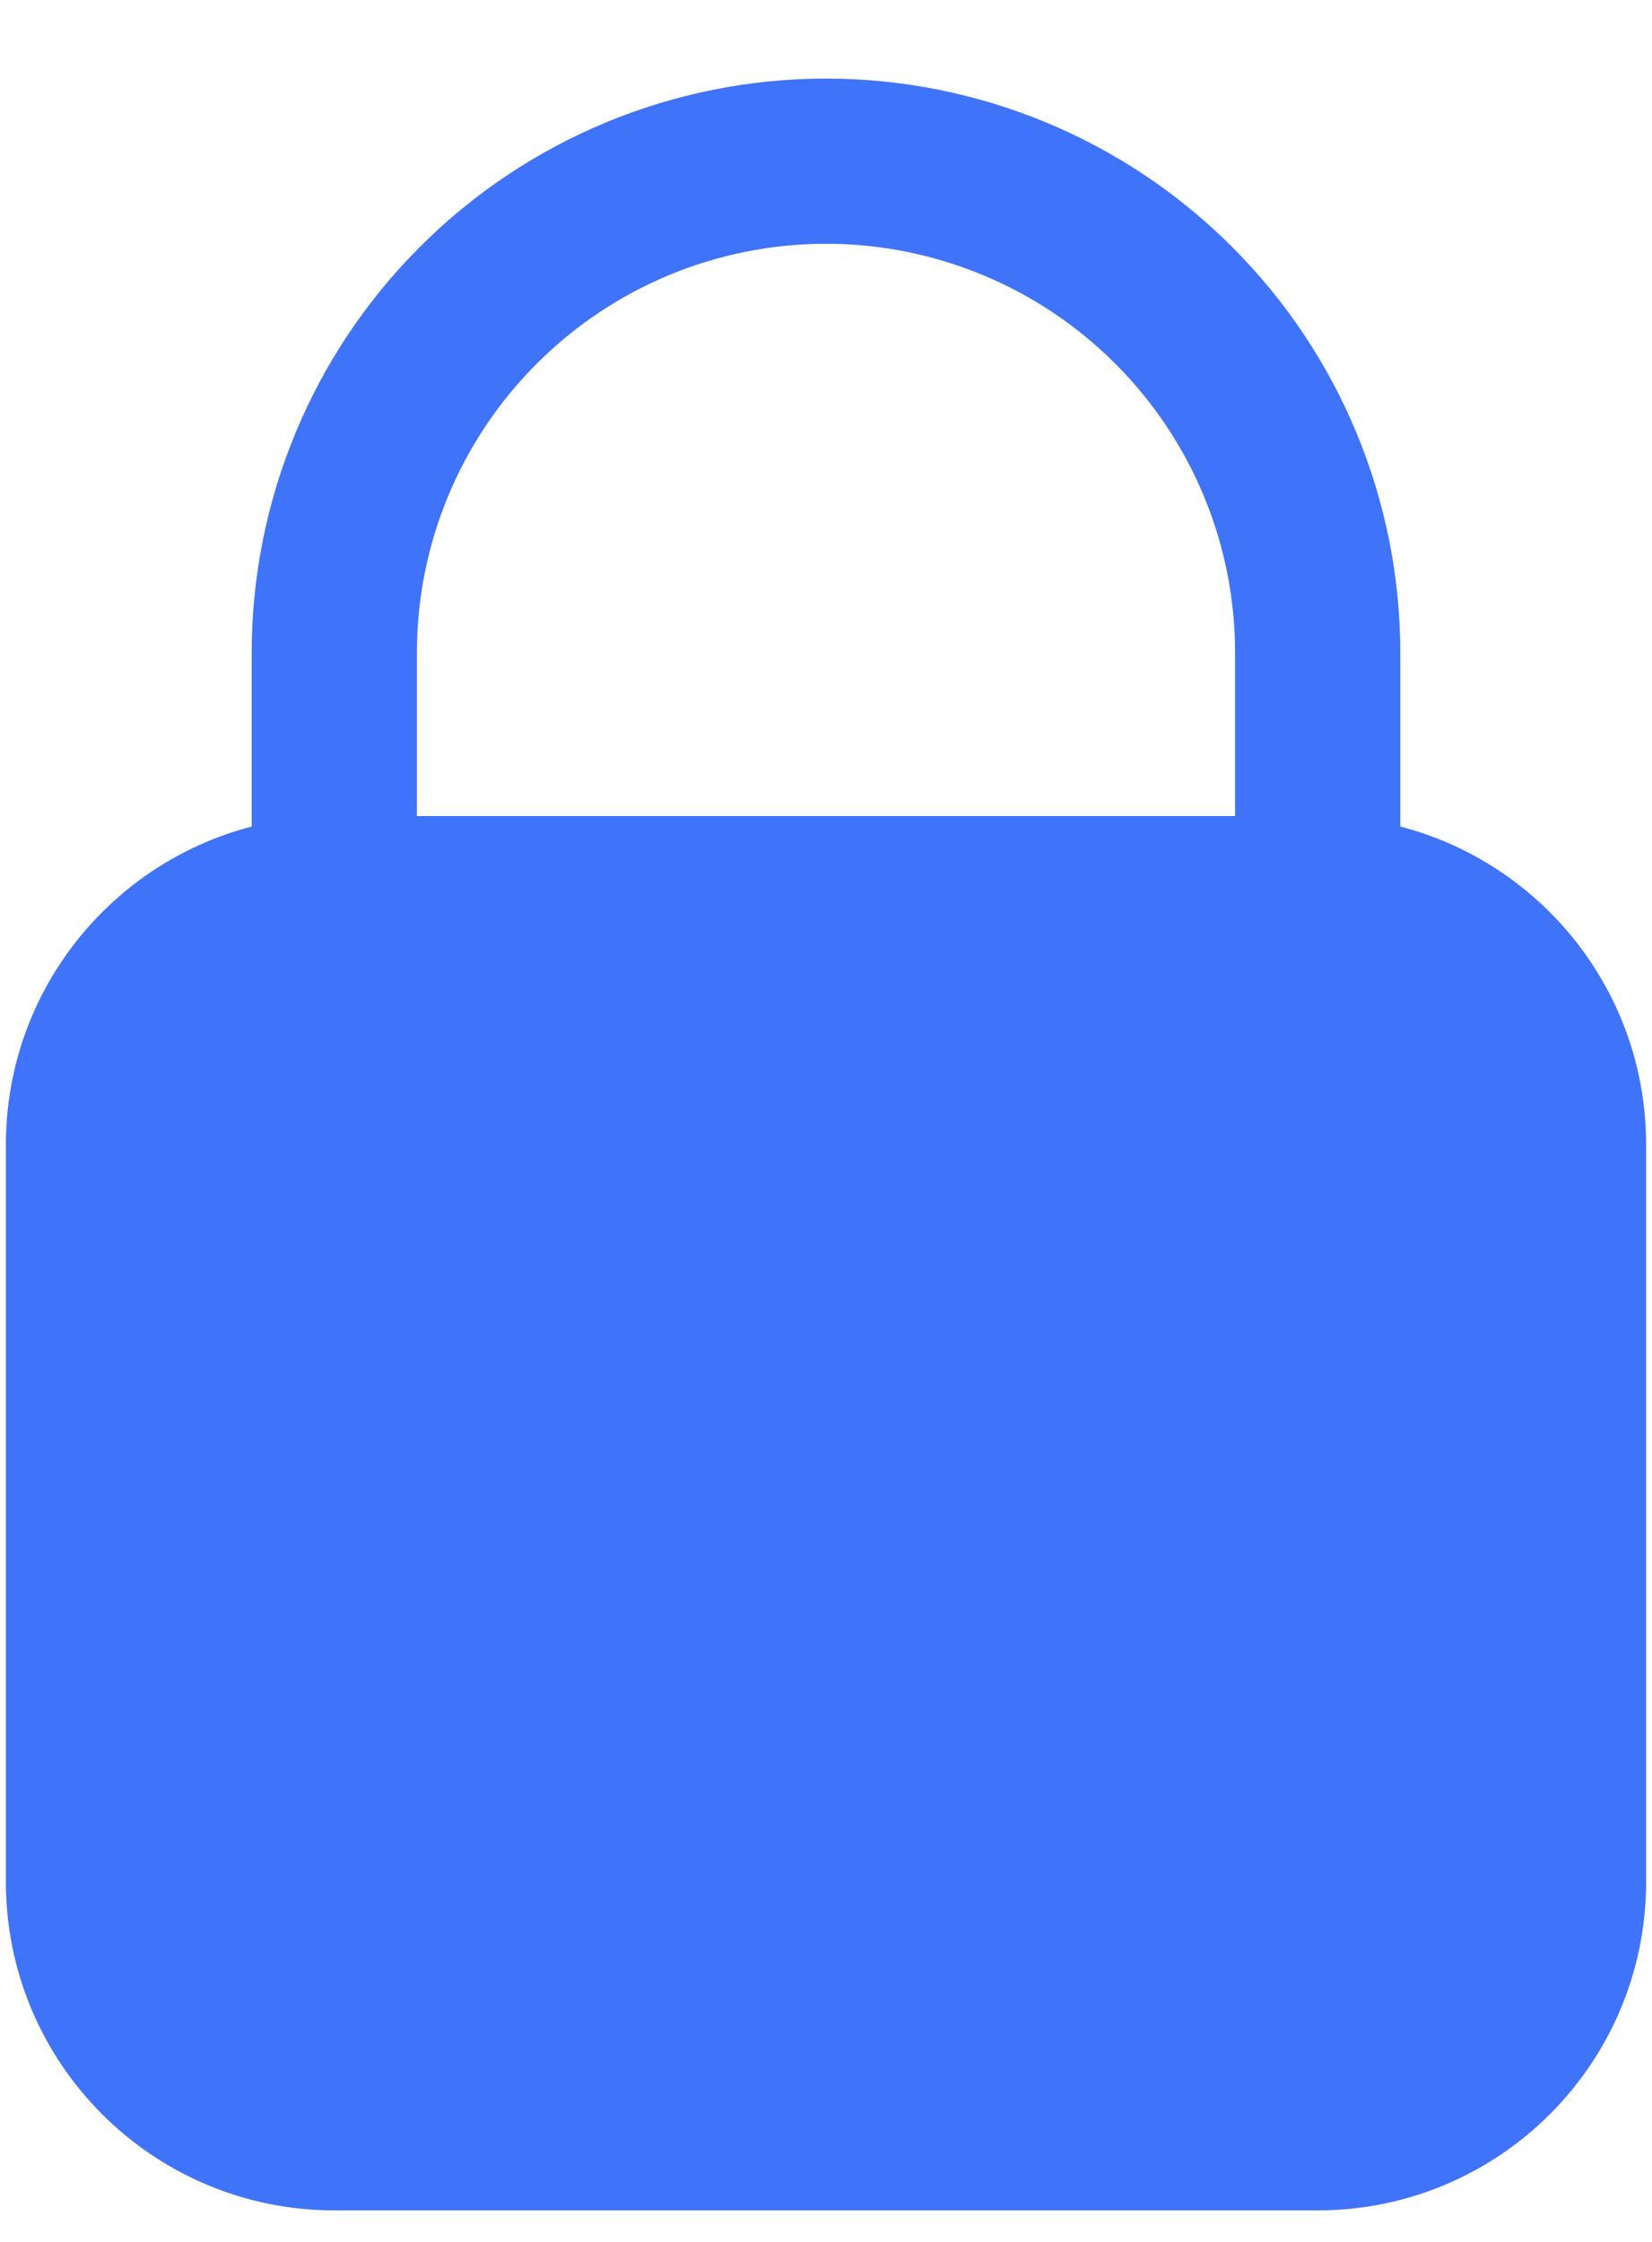 <svg width="14" height="19" viewBox="0 0 14 19" fill="none" xmlns="http://www.w3.org/2000/svg">
<path d="M11.167 7.616H2.833C1.683 7.616 0.75 8.549 0.75 9.7V15.95C0.75 17.1 1.683 18.033 2.833 18.033H11.167C12.317 18.033 13.25 17.1 13.25 15.95V9.7C13.25 8.549 12.317 7.616 11.167 7.616Z" fill="#3F73F9" stroke="#3F73F9" stroke-width="1.4" stroke-linecap="round" stroke-linejoin="round"/>
<path d="M7 1.366C5.895 1.366 4.835 1.805 4.054 2.587C3.272 3.368 2.833 4.428 2.833 5.533V7.616H11.167V5.533C11.167 4.428 10.728 3.368 9.946 2.587C9.165 1.805 8.105 1.366 7 1.366V1.366Z" stroke="#3F73F9" stroke-width="1.4" stroke-linecap="round" stroke-linejoin="round"/>
</svg>
